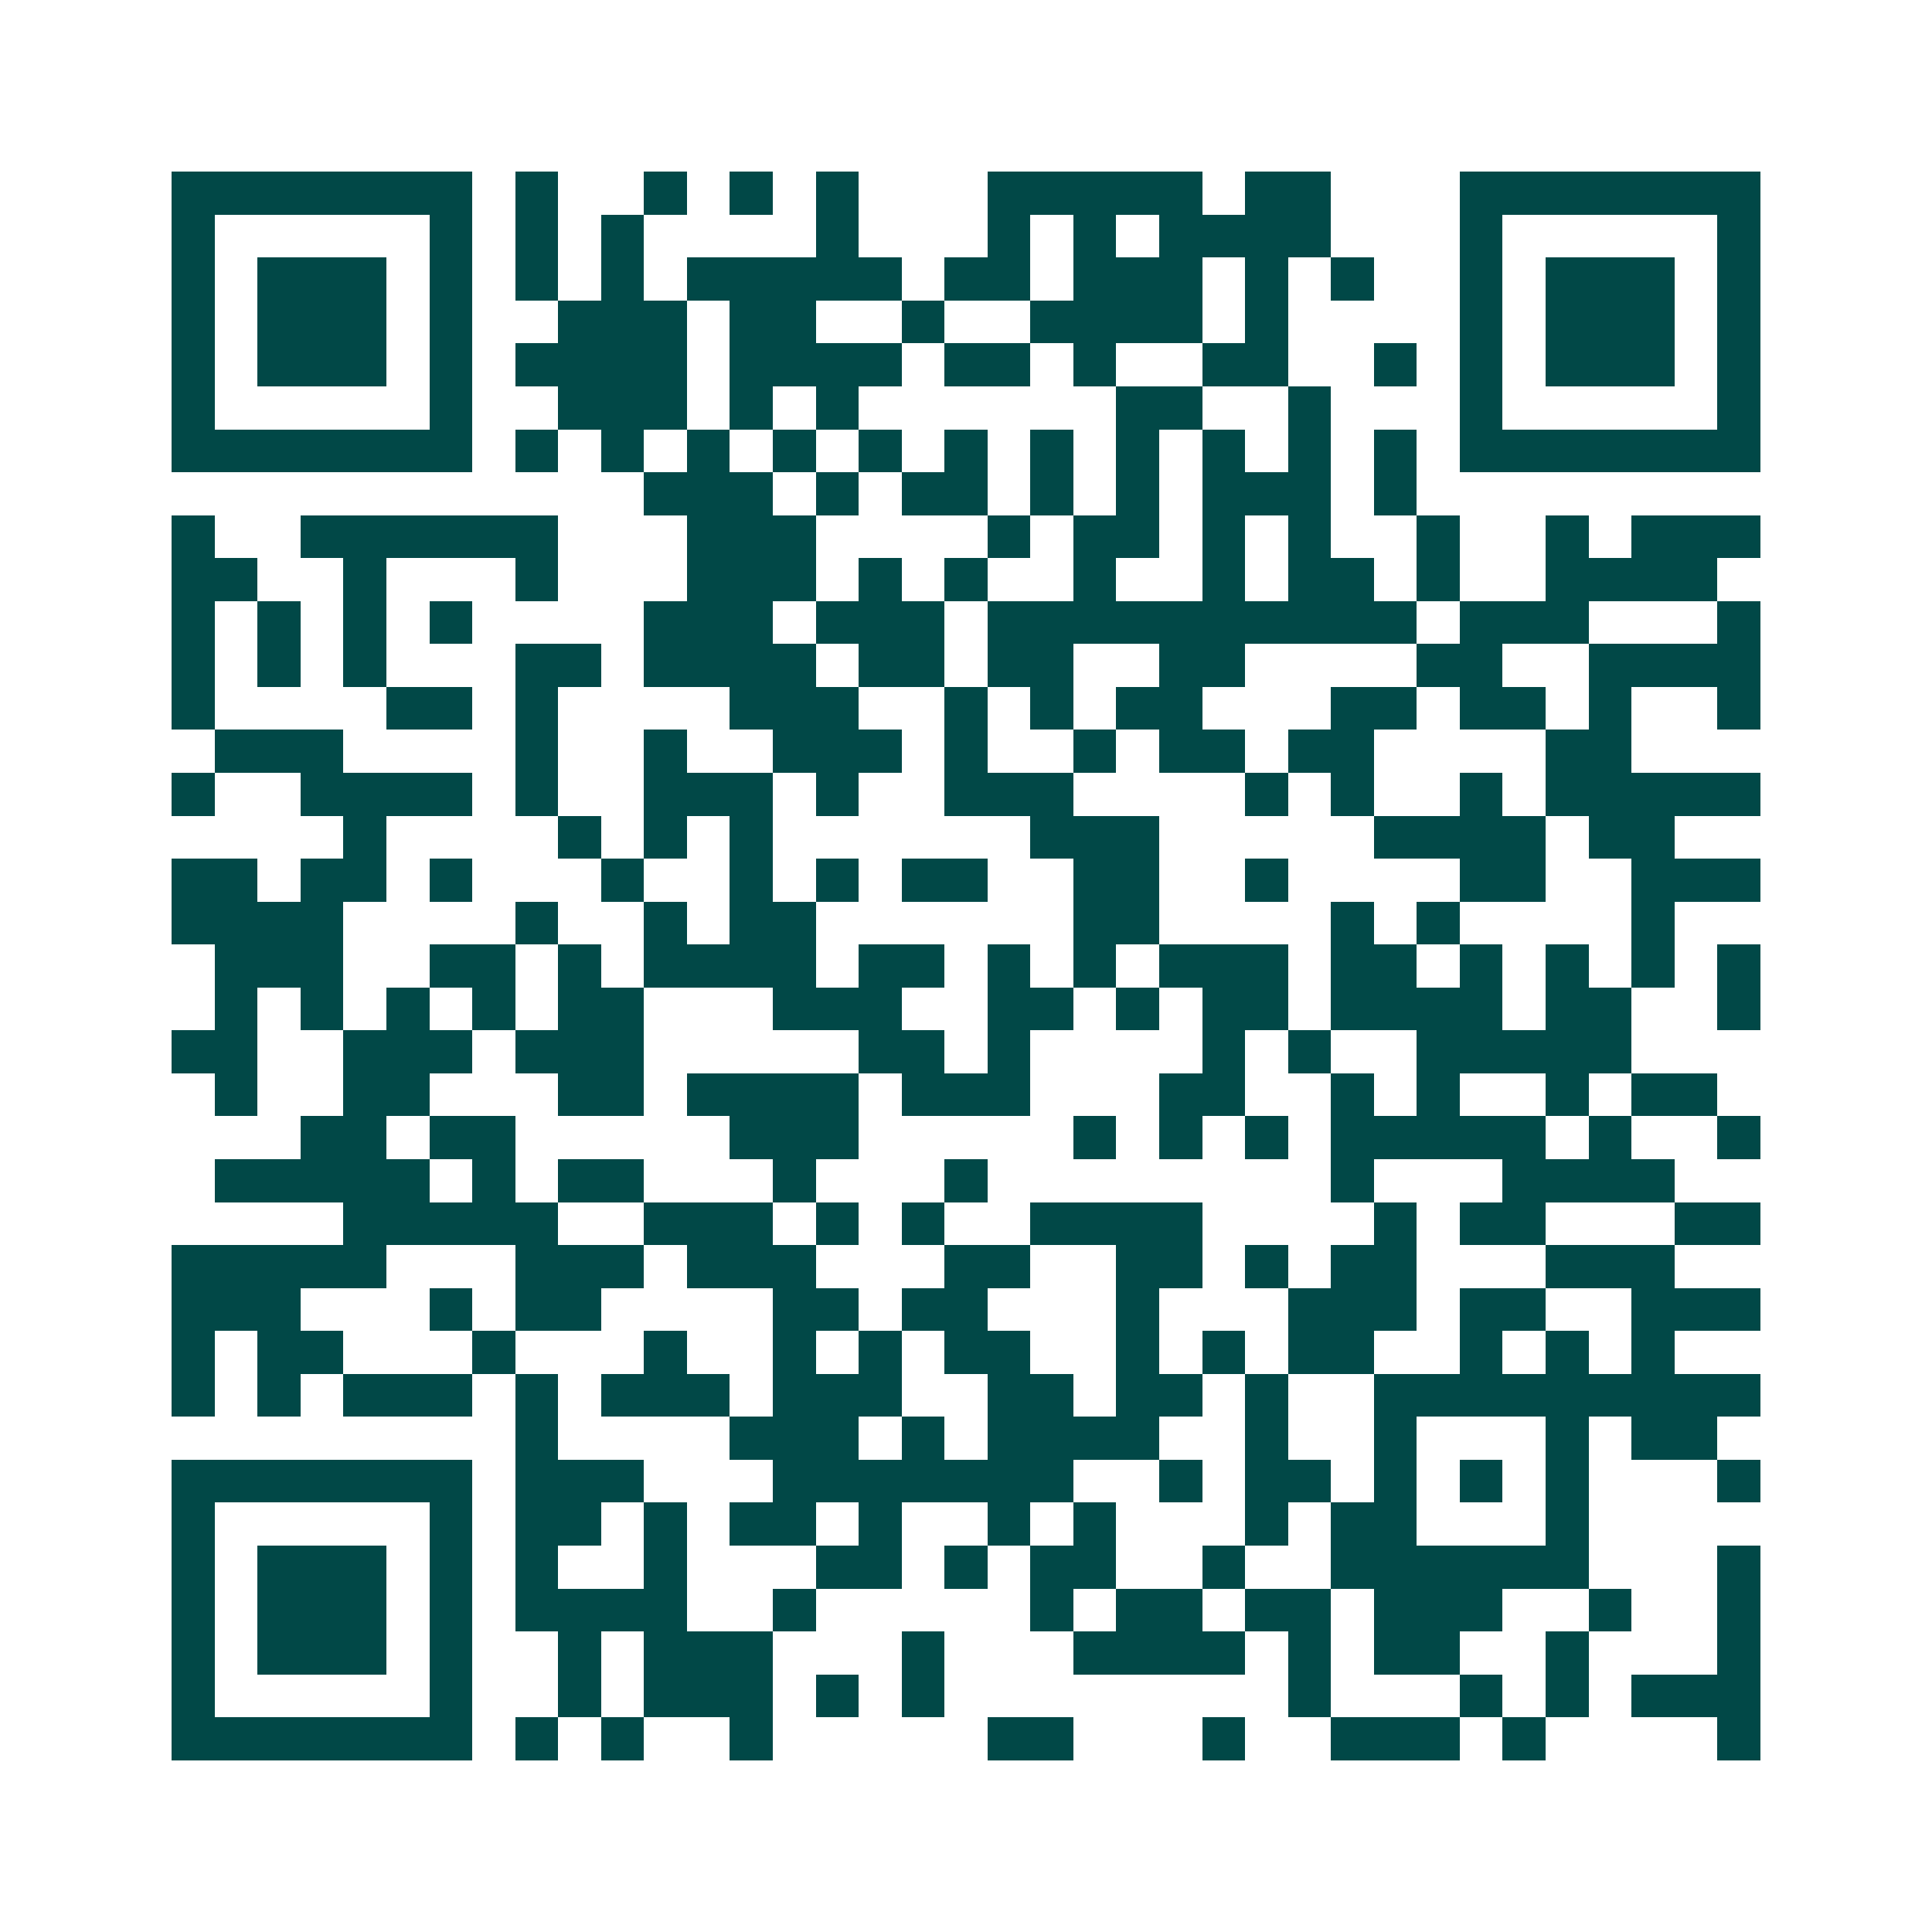 <svg xmlns="http://www.w3.org/2000/svg" width="200" height="200" viewBox="0 0 45 45" shape-rendering="crispEdges"><path fill="#ffffff" d="M0 0h45v45H0z"/><path stroke="#014847" d="M4 4.5h7m1 0h1m2 0h1m1 0h1m1 0h1m3 0h5m1 0h2m3 0h7M4 5.5h1m5 0h1m1 0h1m1 0h1m4 0h1m3 0h1m1 0h1m1 0h4m3 0h1m5 0h1M4 6.5h1m1 0h3m1 0h1m1 0h1m1 0h1m1 0h5m1 0h2m1 0h3m1 0h1m1 0h1m2 0h1m1 0h3m1 0h1M4 7.5h1m1 0h3m1 0h1m2 0h3m1 0h2m2 0h1m2 0h4m1 0h1m4 0h1m1 0h3m1 0h1M4 8.5h1m1 0h3m1 0h1m1 0h4m1 0h4m1 0h2m1 0h1m2 0h2m2 0h1m1 0h1m1 0h3m1 0h1M4 9.5h1m5 0h1m2 0h3m1 0h1m1 0h1m6 0h2m2 0h1m3 0h1m5 0h1M4 10.5h7m1 0h1m1 0h1m1 0h1m1 0h1m1 0h1m1 0h1m1 0h1m1 0h1m1 0h1m1 0h1m1 0h1m1 0h7M15 11.5h3m1 0h1m1 0h2m1 0h1m1 0h1m1 0h3m1 0h1M4 12.5h1m2 0h6m3 0h3m4 0h1m1 0h2m1 0h1m1 0h1m2 0h1m2 0h1m1 0h3M4 13.5h2m2 0h1m3 0h1m3 0h3m1 0h1m1 0h1m2 0h1m2 0h1m1 0h2m1 0h1m2 0h4M4 14.5h1m1 0h1m1 0h1m1 0h1m4 0h3m1 0h3m1 0h10m1 0h3m3 0h1M4 15.5h1m1 0h1m1 0h1m3 0h2m1 0h4m1 0h2m1 0h2m2 0h2m4 0h2m2 0h4M4 16.5h1m4 0h2m1 0h1m4 0h3m2 0h1m1 0h1m1 0h2m3 0h2m1 0h2m1 0h1m2 0h1M5 17.5h3m4 0h1m2 0h1m2 0h3m1 0h1m2 0h1m1 0h2m1 0h2m4 0h2M4 18.5h1m2 0h4m1 0h1m2 0h3m1 0h1m2 0h3m4 0h1m1 0h1m2 0h1m1 0h5M8 19.5h1m4 0h1m1 0h1m1 0h1m6 0h3m5 0h4m1 0h2M4 20.5h2m1 0h2m1 0h1m3 0h1m2 0h1m1 0h1m1 0h2m2 0h2m2 0h1m4 0h2m2 0h3M4 21.5h4m4 0h1m2 0h1m1 0h2m6 0h2m4 0h1m1 0h1m4 0h1M5 22.5h3m2 0h2m1 0h1m1 0h4m1 0h2m1 0h1m1 0h1m1 0h3m1 0h2m1 0h1m1 0h1m1 0h1m1 0h1M5 23.5h1m1 0h1m1 0h1m1 0h1m1 0h2m3 0h3m2 0h2m1 0h1m1 0h2m1 0h4m1 0h2m2 0h1M4 24.5h2m2 0h3m1 0h3m5 0h2m1 0h1m4 0h1m1 0h1m2 0h5M5 25.5h1m2 0h2m3 0h2m1 0h4m1 0h3m3 0h2m2 0h1m1 0h1m2 0h1m1 0h2M7 26.5h2m1 0h2m5 0h3m5 0h1m1 0h1m1 0h1m1 0h5m1 0h1m2 0h1M5 27.5h5m1 0h1m1 0h2m3 0h1m3 0h1m8 0h1m3 0h4M8 28.5h5m2 0h3m1 0h1m1 0h1m2 0h4m4 0h1m1 0h2m3 0h2M4 29.5h5m3 0h3m1 0h3m3 0h2m2 0h2m1 0h1m1 0h2m3 0h3M4 30.5h3m3 0h1m1 0h2m4 0h2m1 0h2m3 0h1m3 0h3m1 0h2m2 0h3M4 31.5h1m1 0h2m3 0h1m3 0h1m2 0h1m1 0h1m1 0h2m2 0h1m1 0h1m1 0h2m2 0h1m1 0h1m1 0h1M4 32.5h1m1 0h1m1 0h3m1 0h1m1 0h3m1 0h3m2 0h2m1 0h2m1 0h1m2 0h9M12 33.5h1m4 0h3m1 0h1m1 0h4m2 0h1m2 0h1m3 0h1m1 0h2M4 34.5h7m1 0h3m3 0h7m2 0h1m1 0h2m1 0h1m1 0h1m1 0h1m3 0h1M4 35.5h1m5 0h1m1 0h2m1 0h1m1 0h2m1 0h1m2 0h1m1 0h1m3 0h1m1 0h2m3 0h1M4 36.5h1m1 0h3m1 0h1m1 0h1m2 0h1m3 0h2m1 0h1m1 0h2m2 0h1m2 0h6m3 0h1M4 37.5h1m1 0h3m1 0h1m1 0h4m2 0h1m5 0h1m1 0h2m1 0h2m1 0h3m2 0h1m2 0h1M4 38.5h1m1 0h3m1 0h1m2 0h1m1 0h3m3 0h1m3 0h4m1 0h1m1 0h2m2 0h1m3 0h1M4 39.5h1m5 0h1m2 0h1m1 0h3m1 0h1m1 0h1m8 0h1m3 0h1m1 0h1m1 0h3M4 40.5h7m1 0h1m1 0h1m2 0h1m5 0h2m3 0h1m2 0h3m1 0h1m4 0h1"/></svg>

